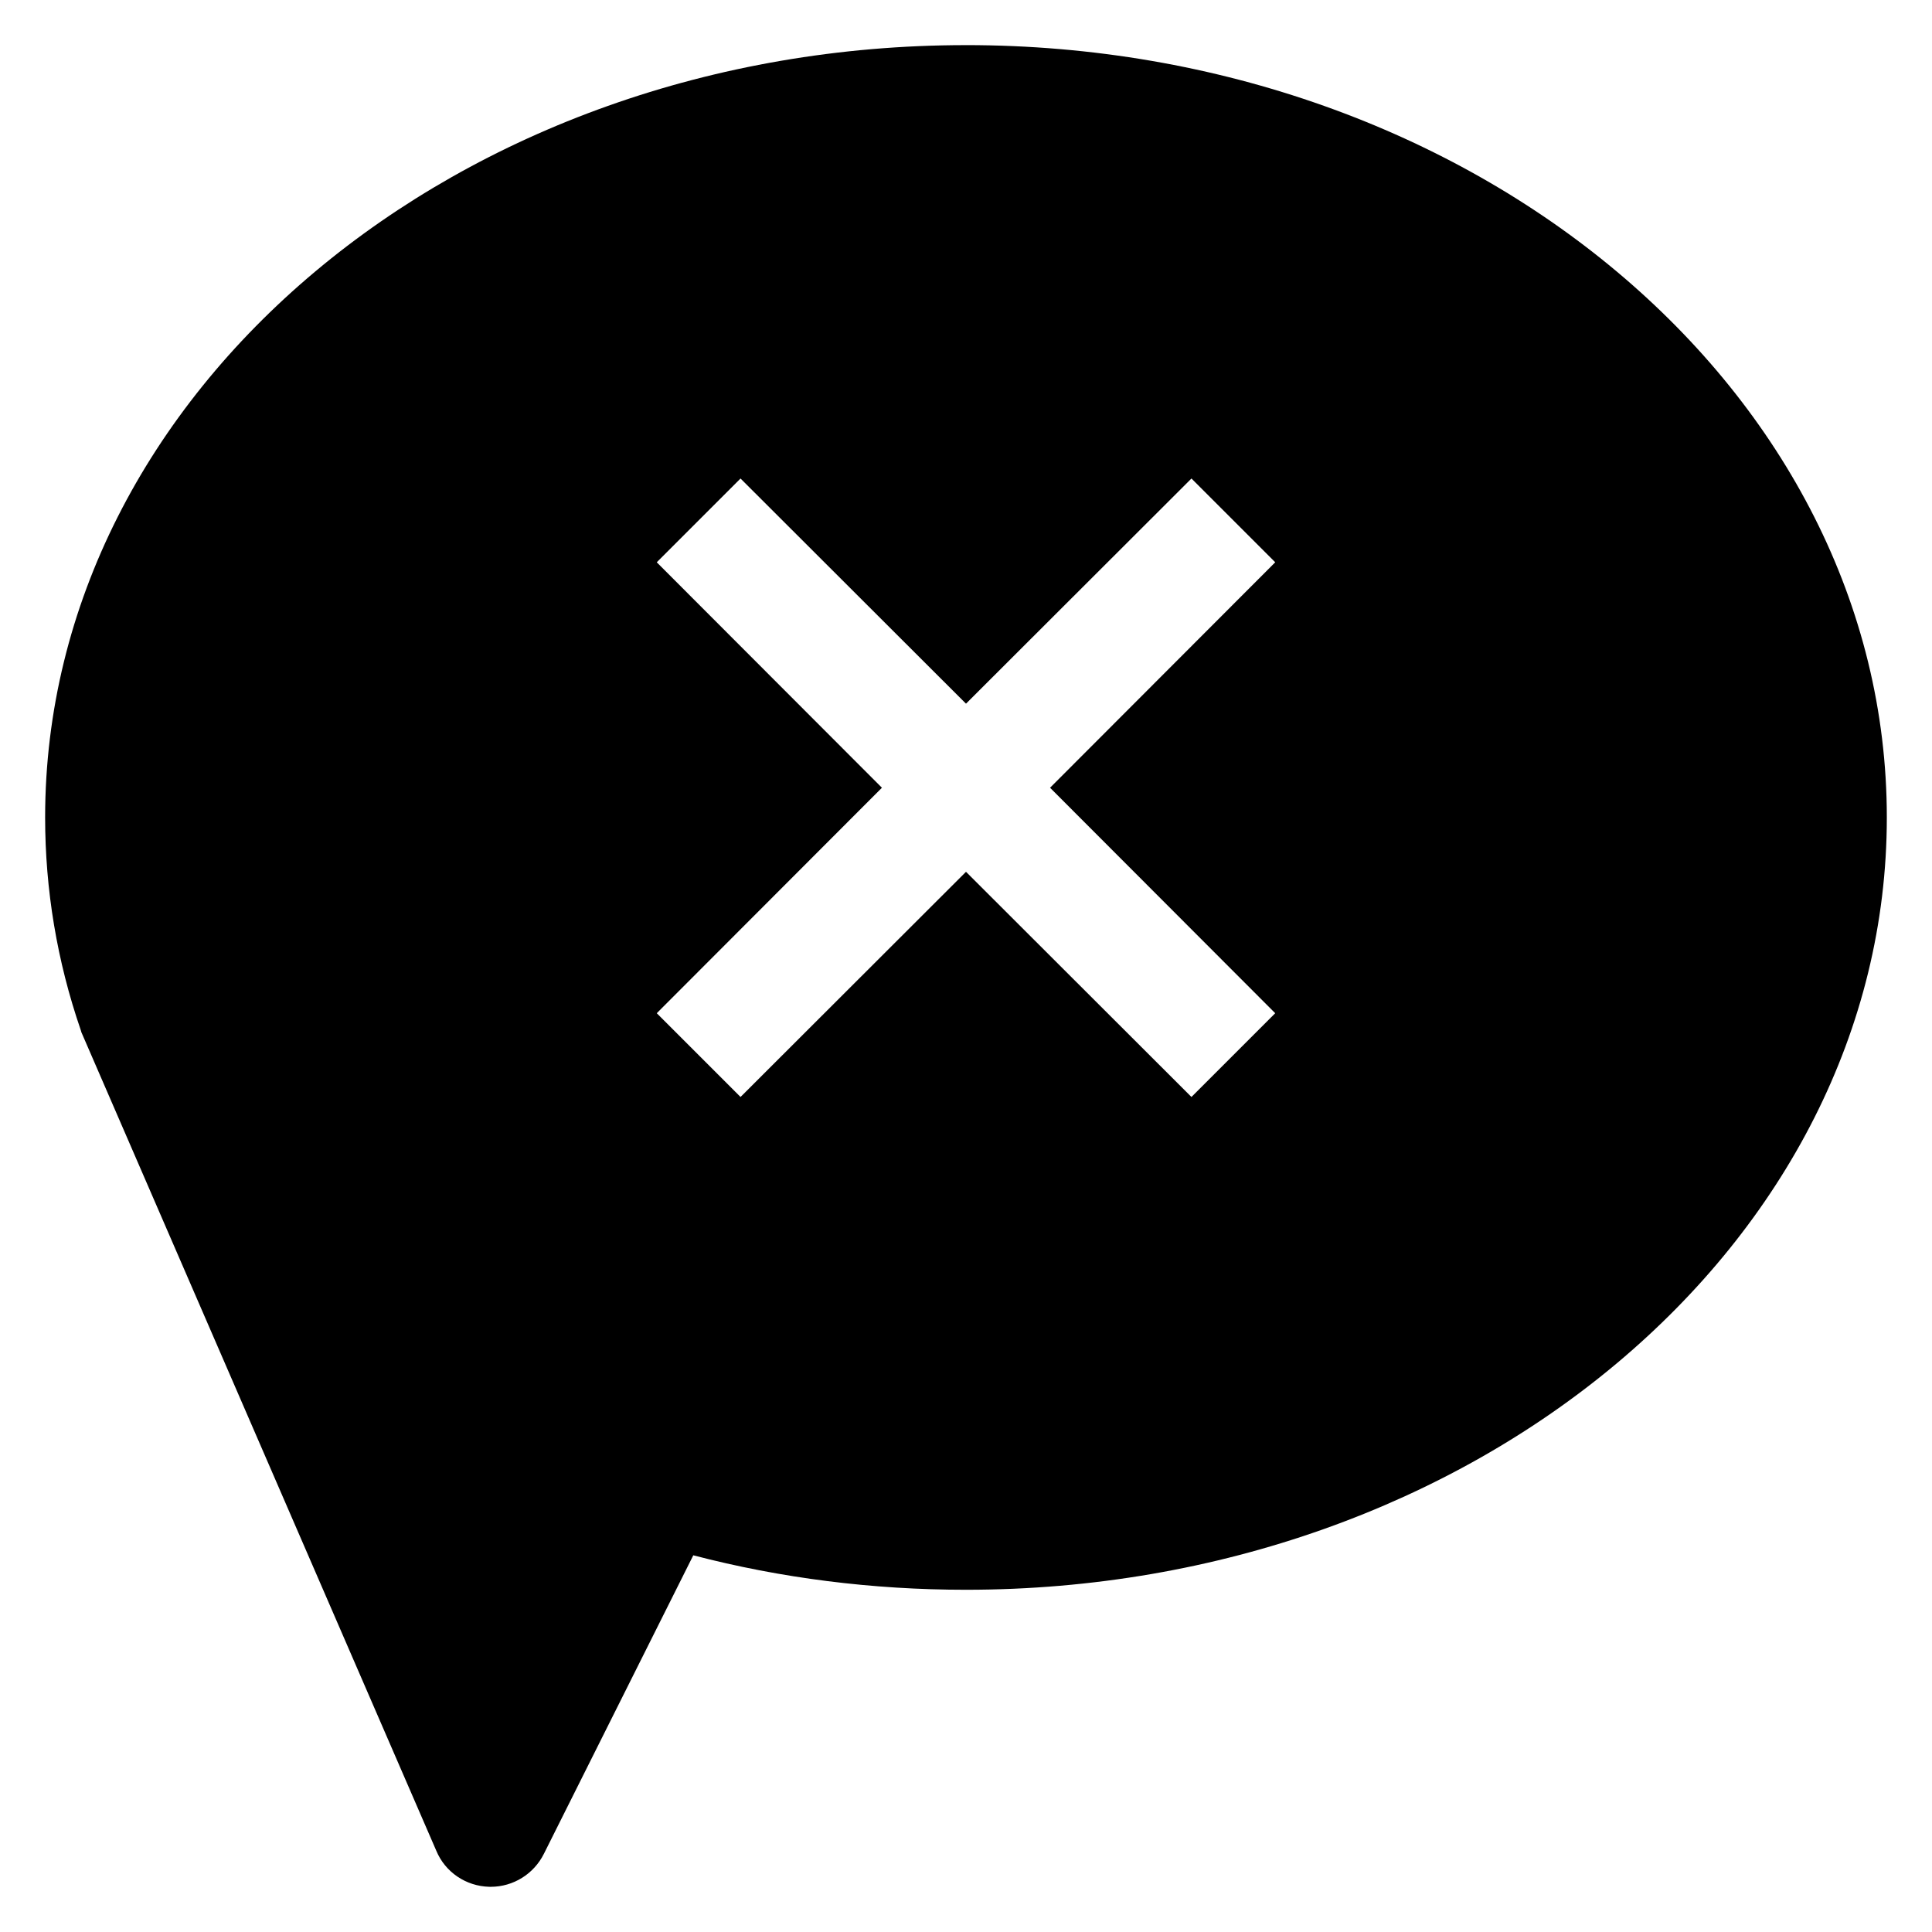 <?xml version="1.0" encoding="UTF-8"?>
<!-- Uploaded to: ICON Repo, www.svgrepo.com, Generator: ICON Repo Mixer Tools -->
<svg fill="#000000" width="800px" height="800px" version="1.1" viewBox="144 144 512 512" xmlns="http://www.w3.org/2000/svg">
 <path d="m400 155.96c-134.54 0-244.04 91.789-244.04 204.67 0 19.129 3.148 38.102 9.445 56.363 0.078 0.395 0.234 0.789 0.395 1.102l93.836 216.4c2.363 5.668 7.871 9.367 14.012 9.523l0.395 0.004c5.984 0 11.414-3.387 14.09-8.738l39.598-79.113c23.223 6.062 47.469 9.133 72.266 9.133 134.53 0 244.03-91.789 244.03-204.67 0-112.89-109.5-204.68-244.03-204.68zm81.945 256.55-22.199 22.199-59.746-59.672-59.75 59.672-22.199-22.199 59.668-59.75-59.672-59.75 22.199-22.199 59.754 59.672 59.75-59.672 22.199 22.199-59.672 59.75z"/>
</svg>